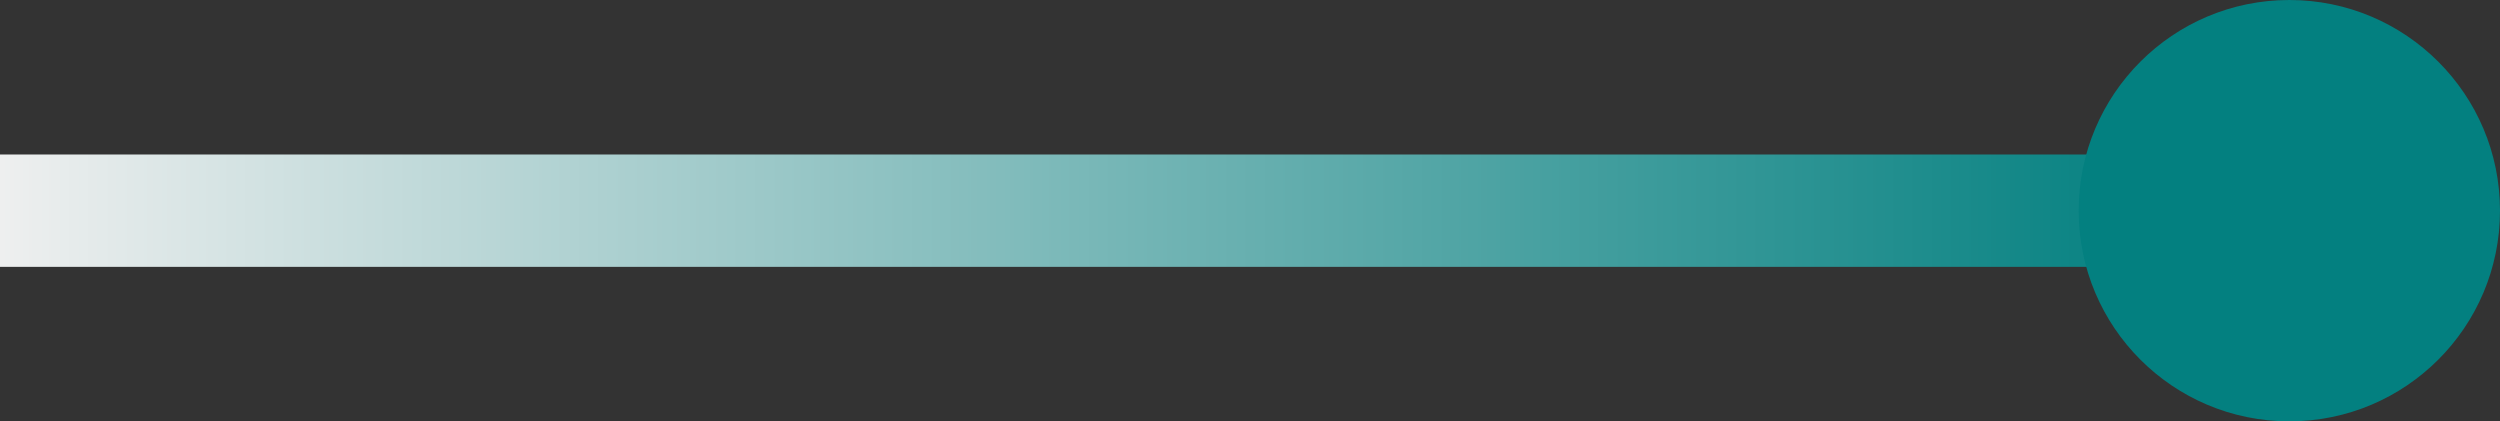 <svg width="178" height="30" viewBox="0 0 178 30" fill="none" xmlns="http://www.w3.org/2000/svg">
<rect x="0" y="0" width="178" height="30" fill="#333333" stroke="none"/>
<path d="M155 11H0V19H155V11Z" fill="url(#paint0_linear_244_47)"/>
<path d="M163 30C171.284 30 178 23.284 178 15C178 6.716 171.284 0 163 0C154.716 0 148 6.716 148 15C148 23.284 154.716 30 163 30Z" fill="#038080"/>
<defs>
<linearGradient id="paint0_linear_244_47" x1="0" y1="15" x2="155" y2="15" gradientUnits="userSpaceOnUse">
<stop stop-color="#EEEFEF"/>
<stop offset="1" stop-color="#038080"/>
</linearGradient>
</defs>
</svg>
